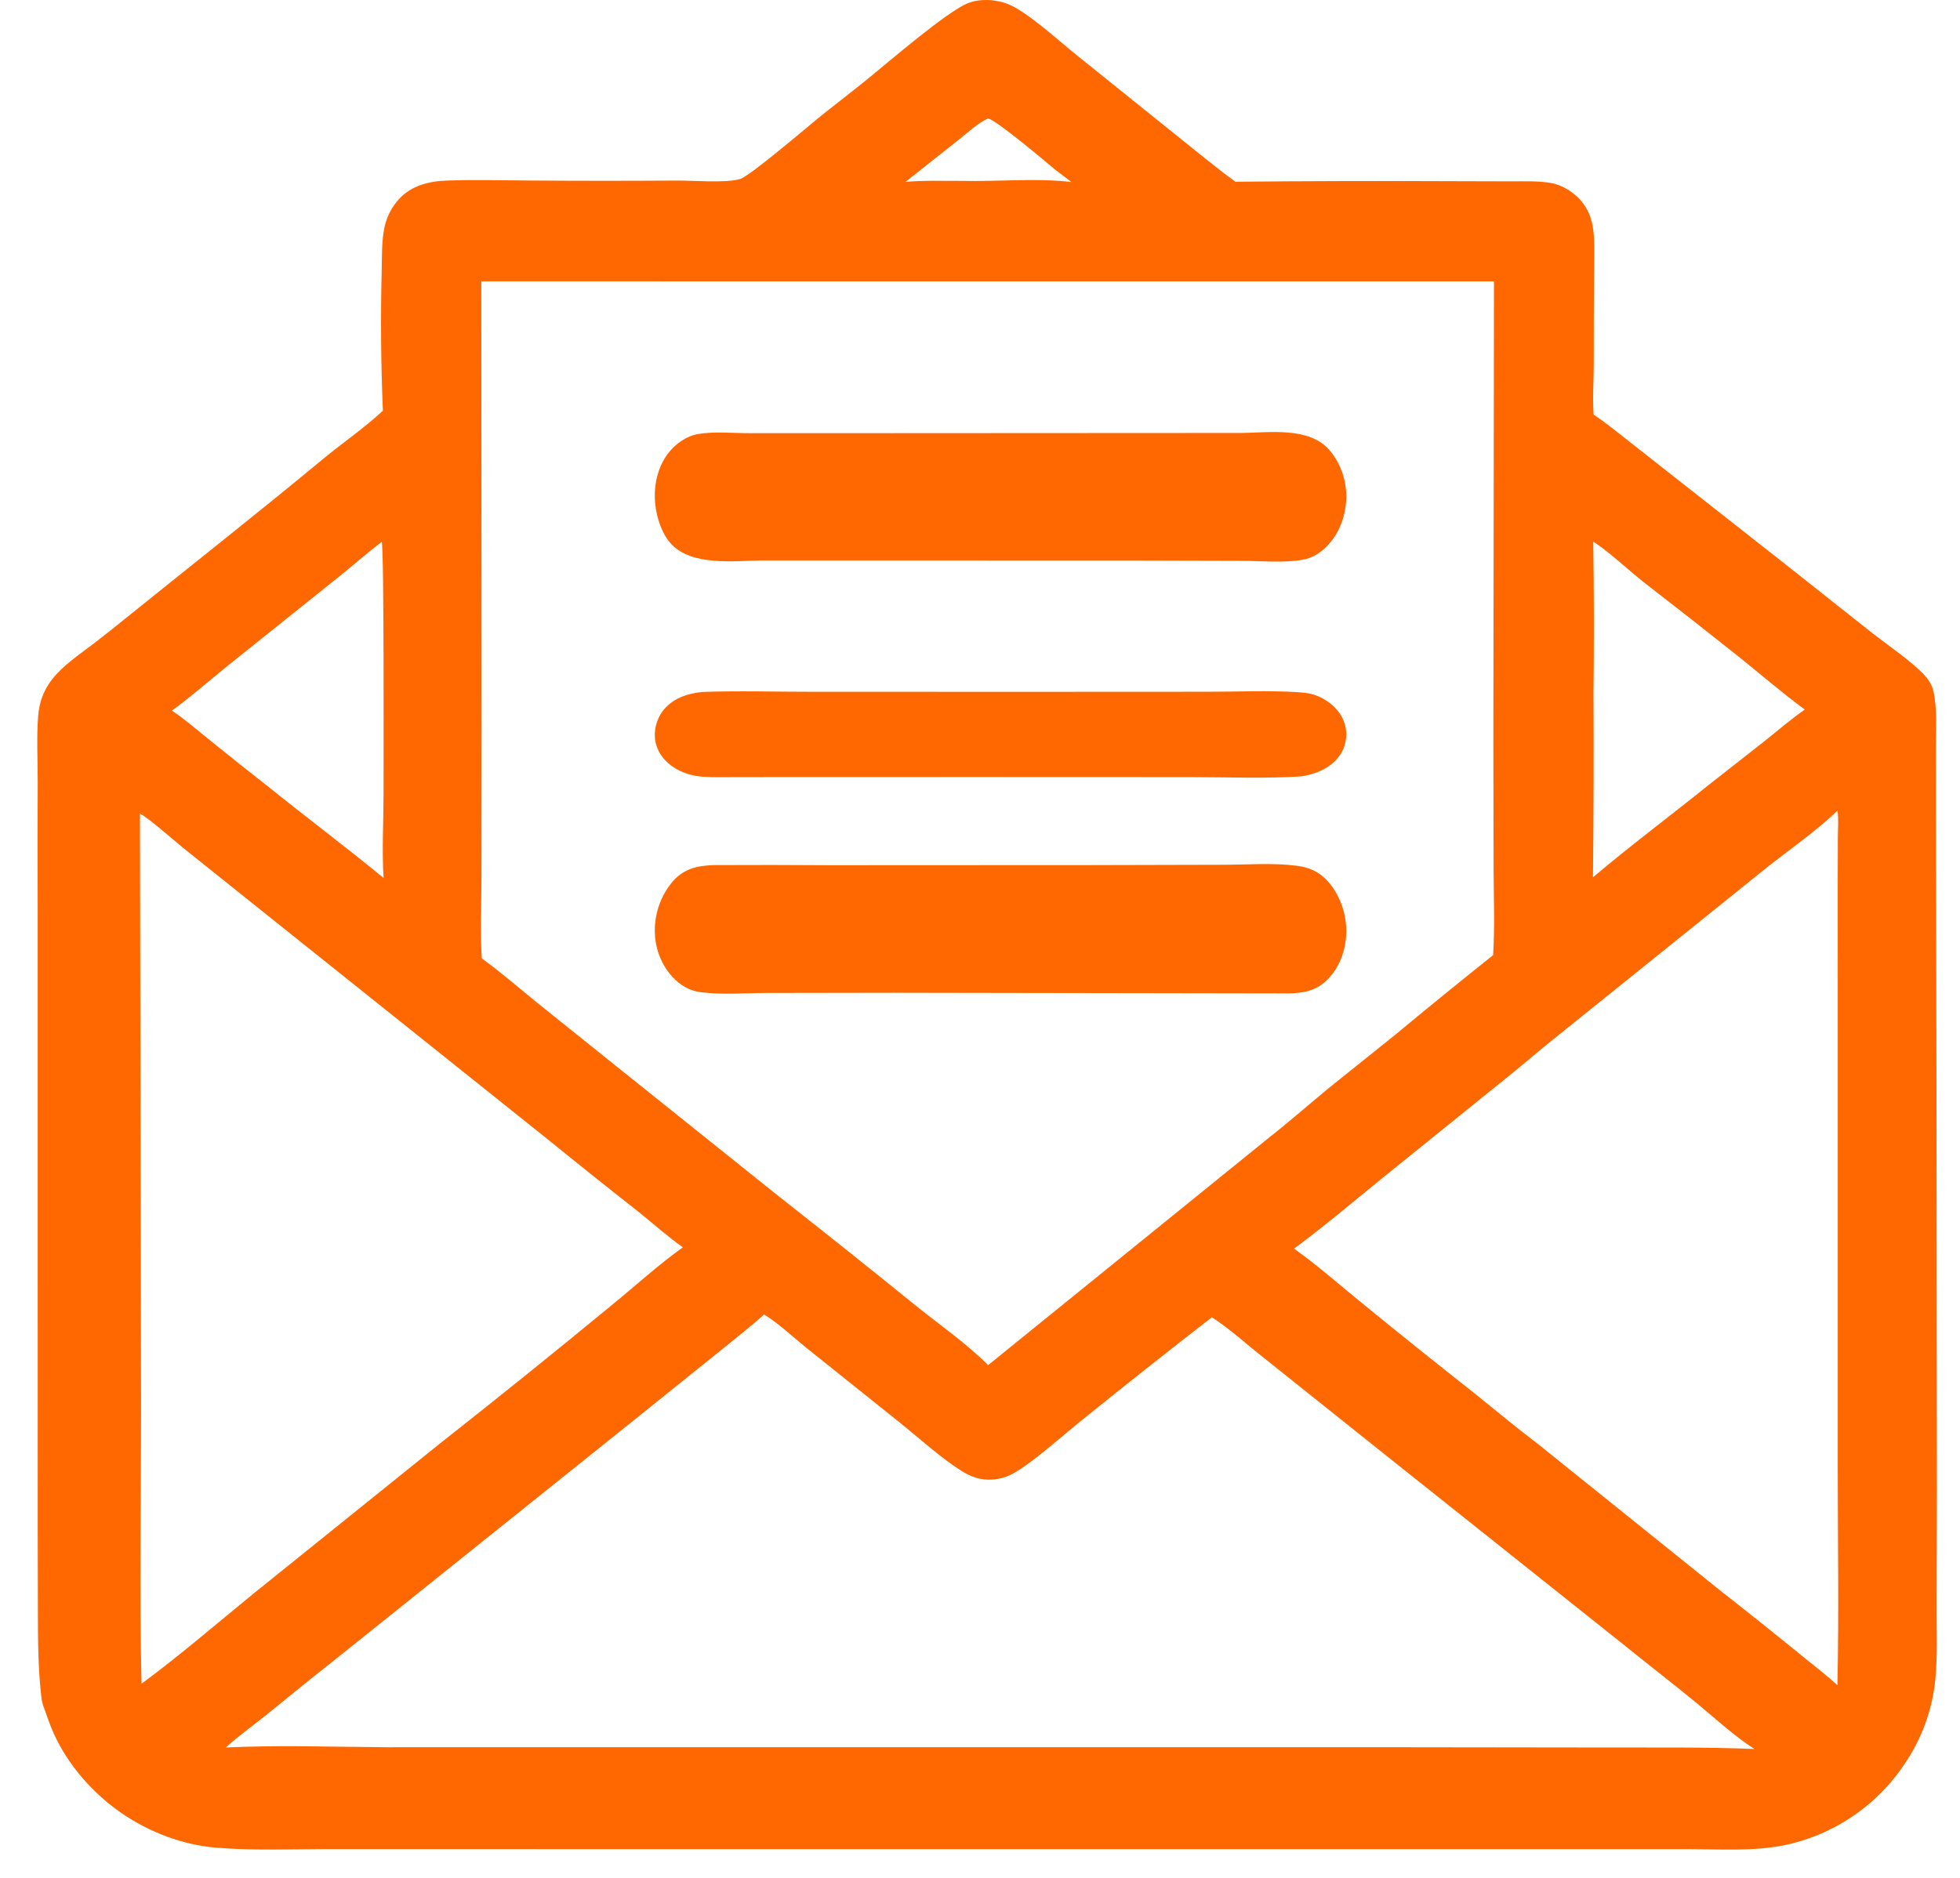 <svg xmlns="http://www.w3.org/2000/svg" width="48" height="46" viewBox="0 0 48 46" fill="none"><path d="M17.206 16.95C18.103 16.918 19.014 16.947 19.912 16.946L25.449 16.947L29.576 16.945C30.296 16.945 31.043 16.911 31.76 16.954C32.012 16.969 32.182 16.995 32.395 17.11C32.683 17.267 32.877 17.503 32.945 17.782C33.009 18.047 32.949 18.344 32.76 18.569C32.546 18.823 32.231 18.963 31.867 19.018C31.032 19.075 30.009 19.036 29.16 19.036L24.027 19.034L19.479 19.035L18.038 19.036C17.763 19.035 17.48 19.046 17.206 19.026C16.97 19.011 16.744 18.942 16.551 18.829C16.276 18.668 16.094 18.422 16.048 18.148C16.003 17.87 16.091 17.549 16.305 17.329C16.537 17.09 16.846 16.985 17.206 16.95Z" fill="#FF6700"></path><path d="M30.409 10.606C31.056 10.6 32.052 10.444 32.555 11.022C32.806 11.312 32.967 11.718 32.97 12.147C32.97 12.566 32.836 12.969 32.596 13.265C32.402 13.509 32.166 13.669 31.891 13.714C31.422 13.792 30.911 13.741 30.436 13.739L27.822 13.732L18.652 13.73C18.009 13.733 16.921 13.885 16.415 13.3C16.172 13.021 16.037 12.548 16.036 12.144C16.035 11.741 16.157 11.356 16.389 11.071C16.561 10.858 16.831 10.679 17.076 10.635C17.484 10.562 17.95 10.612 18.363 10.611L21.053 10.611L30.409 10.606Z" fill="#FF6700"></path><path d="M17.477 21.191C18.435 21.186 19.393 21.187 20.351 21.194L26.769 21.191L29.984 21.183C30.566 21.181 31.178 21.133 31.756 21.207C32.044 21.244 32.294 21.341 32.516 21.586C32.78 21.878 32.955 22.304 32.969 22.747C32.982 23.156 32.861 23.555 32.634 23.851C32.336 24.247 31.994 24.322 31.58 24.334L21.888 24.318L18.782 24.323C18.247 24.324 17.674 24.374 17.143 24.302C16.885 24.267 16.658 24.137 16.463 23.924C16.219 23.657 16.057 23.287 16.038 22.879C16.018 22.424 16.161 22.004 16.408 21.675C16.706 21.277 17.065 21.206 17.477 21.191Z" fill="#FF6700"></path><path d="M23.709 0.076C24.017 -0.044 24.425 -0.015 24.728 0.118C25.197 0.325 25.946 1.013 26.375 1.357L28.96 3.436C29.389 3.777 29.812 4.132 30.256 4.452C32.01 4.434 33.764 4.43 35.518 4.438L36.963 4.442C37.302 4.444 37.66 4.424 37.995 4.485C38.236 4.53 38.469 4.667 38.644 4.838C39.03 5.215 39.045 5.687 39.042 6.19C39.033 7.11 39.029 8.031 39.03 8.95C39.029 9.346 38.998 9.764 39.028 10.157C39.325 10.353 39.602 10.583 39.883 10.802L41.248 11.876L43.764 13.854L45.848 15.505C46.234 15.806 46.654 16.088 47.013 16.42C47.167 16.562 47.308 16.734 47.352 16.942C47.443 17.372 47.409 17.849 47.41 18.287L47.411 20.082L47.424 26.66L47.434 36.544L47.428 39.421C47.427 39.991 47.451 40.577 47.395 41.144C47.323 41.875 47.069 42.578 46.658 43.186C45.971 44.234 44.891 44.962 43.663 45.207C42.911 45.352 42.112 45.299 41.349 45.296H38.749L29.048 45.297L13.242 45.296L8.154 45.295C7.207 45.294 6.231 45.339 5.289 45.26C4.471 45.191 3.669 44.885 2.993 44.425C2.284 43.942 1.676 43.251 1.318 42.468C1.214 42.241 1.141 42.001 1.052 41.767L1.02 41.629C0.931 40.909 0.93 40.203 0.928 39.479L0.924 37.451L0.923 30.434V22.21C0.918 21.19 0.918 20.169 0.924 19.149C0.925 18.613 0.892 18.058 0.936 17.525C0.964 17.193 1.07 16.905 1.276 16.641C1.548 16.293 1.94 16.038 2.288 15.77C2.559 15.561 2.828 15.349 3.093 15.133C4.698 13.837 6.32 12.562 7.908 11.246C8.39 10.846 8.918 10.489 9.377 10.061C9.329 8.927 9.319 7.79 9.347 6.655C9.358 6.297 9.341 5.901 9.419 5.552C9.476 5.301 9.597 5.068 9.77 4.878C10.078 4.541 10.508 4.438 10.948 4.423C11.63 4.399 12.321 4.419 13.004 4.422C14.197 4.431 15.389 4.431 16.582 4.423C16.98 4.42 17.767 4.488 18.119 4.387C18.375 4.313 19.839 3.048 20.173 2.784C20.537 2.497 20.904 2.214 21.263 1.922C21.785 1.497 23.199 0.276 23.709 0.076ZM18.712 32.2C18.389 32.49 18.042 32.76 17.705 33.035L15.55 34.768L8.535 40.389C7.85 40.931 7.169 41.479 6.493 42.031C6.172 42.289 5.834 42.529 5.529 42.806C6.844 42.744 8.18 42.792 9.497 42.8L14.879 42.799H33.76L39.336 42.806C40.545 42.81 41.758 42.793 42.966 42.843C42.47 42.526 42.023 42.109 41.569 41.734C40.995 41.261 40.403 40.806 39.826 40.338L33.873 35.596L30.95 33.261C30.526 32.929 30.131 32.562 29.679 32.267C28.605 33.1 27.538 33.944 26.481 34.799C26.023 35.166 25.281 35.838 24.802 36.1C24.593 36.215 24.335 36.266 24.097 36.239C23.889 36.215 23.707 36.133 23.532 36.022C23.053 35.721 22.522 35.24 22.075 34.879L19.714 32.989C19.398 32.732 19.059 32.411 18.712 32.2ZM44.999 19.858C44.412 20.419 43.723 20.877 43.094 21.391L38.149 25.371C37.747 25.689 37.36 26.026 36.962 26.348L33.868 28.846C33.148 29.431 32.435 30.036 31.69 30.587C32.266 30.993 32.802 31.474 33.351 31.917C34.254 32.656 35.166 33.387 36.083 34.109C36.605 34.528 37.119 34.96 37.653 35.363L42.137 38.969C42.821 39.504 43.501 40.047 44.173 40.596C44.447 40.82 44.737 41.04 44.998 41.28C45.037 39.504 45.006 37.721 45.006 35.944V26.197L45.005 21.764L45.009 20.486C45.01 20.286 45.031 20.054 44.999 19.858ZM3.454 34.432C3.455 36.701 3.409 38.976 3.466 41.244C4.411 40.547 5.306 39.772 6.216 39.03L10.785 35.351C12.205 34.233 13.612 33.1 15.006 31.95C15.575 31.487 16.126 30.979 16.723 30.555C16.344 30.286 15.99 29.967 15.627 29.677C14.859 29.074 14.096 28.464 13.338 27.848L6.665 22.514L4.489 20.773C4.25 20.58 3.66 20.052 3.427 19.93L3.454 34.432ZM11.794 17.819L11.791 21.496C11.79 22.152 11.759 22.823 11.799 23.477C12.269 23.816 12.711 24.203 13.161 24.568L14.835 25.911L19.044 29.283C20.19 30.183 21.33 31.093 22.462 32.011C23.027 32.463 23.69 32.926 24.198 33.441L31.074 27.87C31.578 27.475 32.058 27.05 32.553 26.644L34.188 25.332C34.974 24.679 35.767 24.034 36.566 23.397C36.609 22.712 36.582 22.016 36.578 21.329L36.572 18.239L36.587 6.893L11.787 6.892L11.794 17.819ZM9.348 13.274C8.975 13.555 8.626 13.868 8.26 14.159L5.555 16.325C5.109 16.687 4.676 17.068 4.211 17.406C4.535 17.627 4.837 17.888 5.142 18.134C5.612 18.515 6.085 18.892 6.562 19.264C7.498 20.02 8.465 20.742 9.394 21.507C9.351 20.838 9.392 20.146 9.393 19.475C9.394 18.868 9.408 13.381 9.348 13.274ZM39.018 13.267C39.036 14.508 39.038 15.749 39.024 16.989C39.032 18.489 39.027 19.99 39.011 21.49C39.939 20.706 40.919 19.974 41.865 19.212L43.235 18.137C43.552 17.884 43.866 17.611 44.2 17.382C43.635 16.968 43.109 16.508 42.562 16.071C41.797 15.463 41.027 14.859 40.254 14.261C39.89 13.975 39.384 13.498 39.018 13.267ZM24.199 2.902C23.953 3.005 23.716 3.237 23.506 3.401L22.175 4.455C22.632 4.416 23.1 4.432 23.558 4.431C24.448 4.451 25.352 4.357 26.237 4.458L25.824 4.143C25.599 3.951 24.386 2.933 24.199 2.902Z" fill="#FF6700"></path></svg>